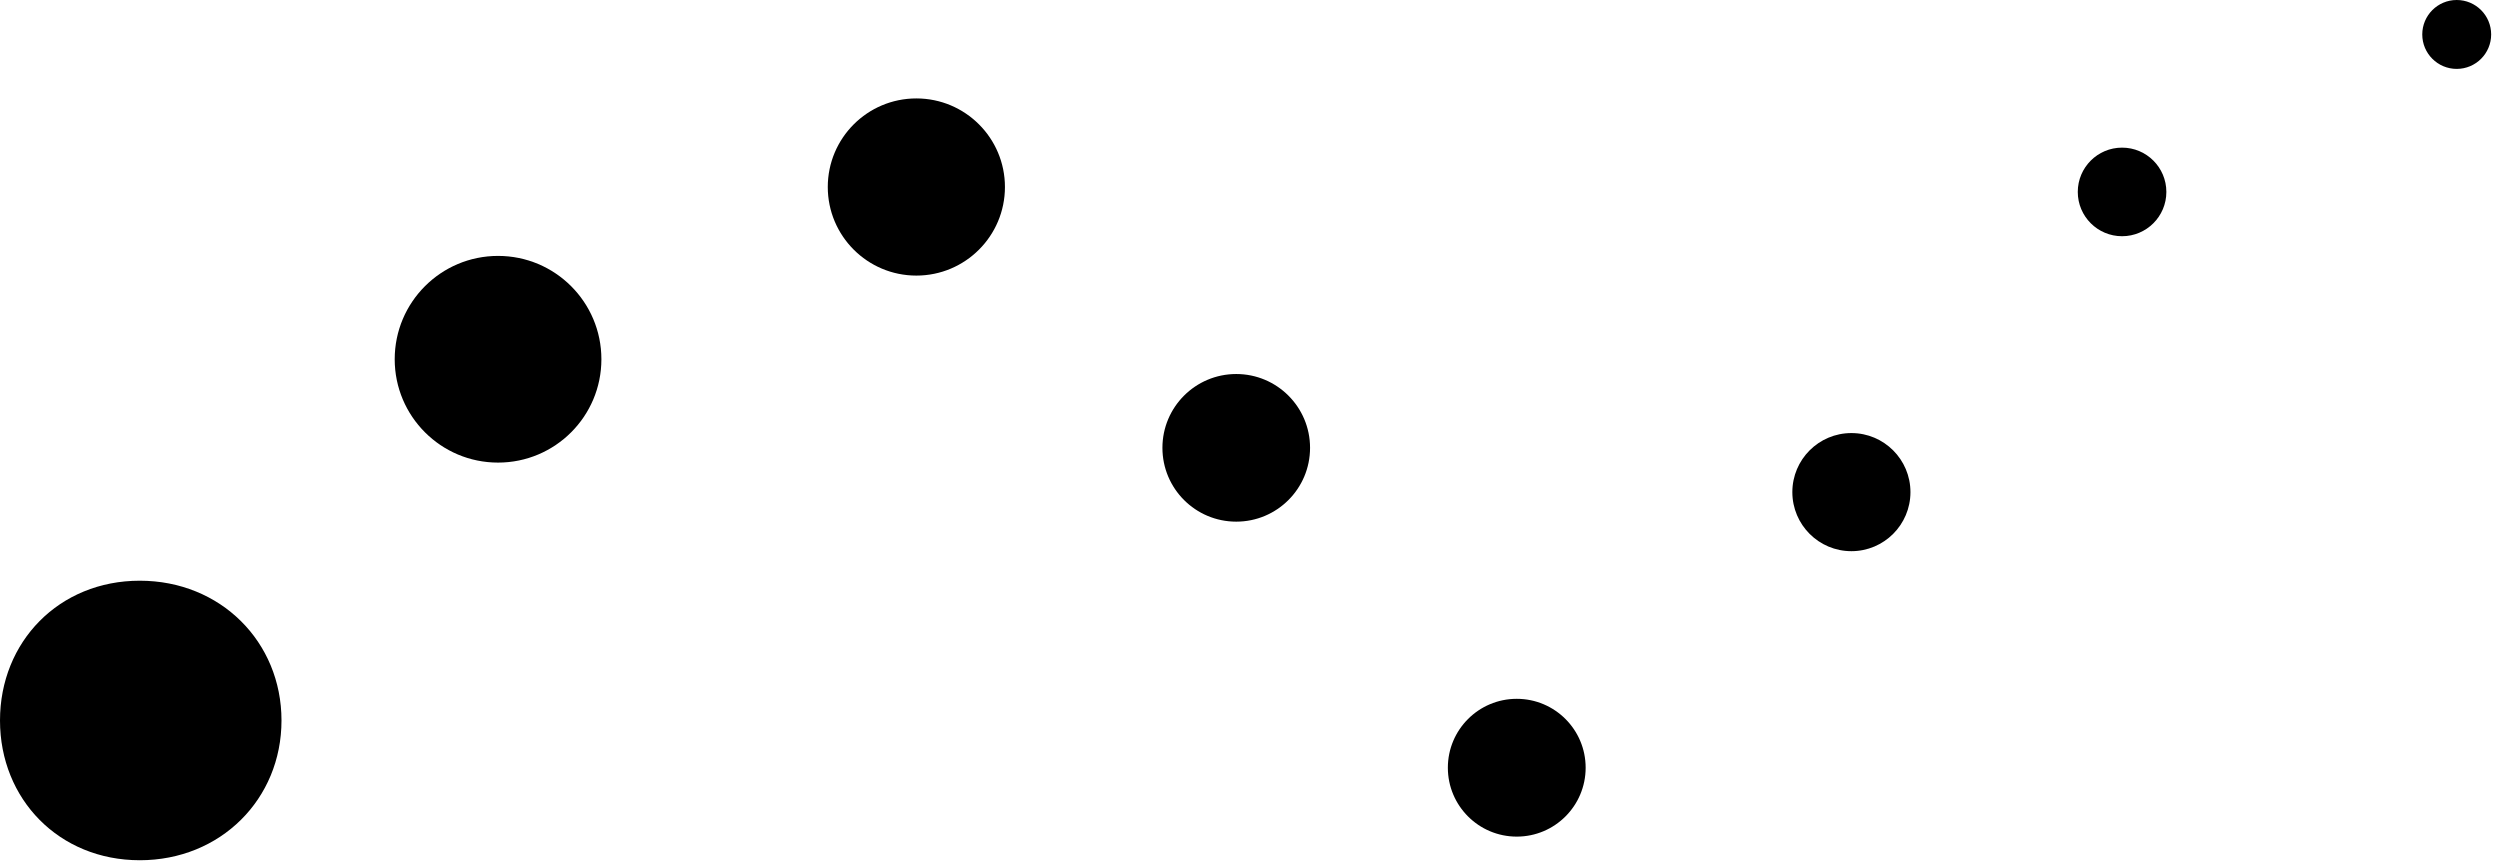 <svg xmlns="http://www.w3.org/2000/svg" width="254" height="88" fill="none"><path fill="#000" d="M14.2 87.4C6 87.4 0 81.2 0 73.2 0 65.2 6 59 14.2 59s14.4 6.2 14.4 14.2c0 8-6.2 14.2-14.4 14.2z"/><circle cx="50.602" cy="36.5" r="10.5" fill="#000"/><circle cx="93.102" cy="19" r="9" fill="#000"/><circle cx="125.602" cy="45.5" r="7.5" fill="#000"/><circle cx="154.102" cy="78" r="7" fill="#000"/><circle cx="188.102" cy="50" r="6" fill="#000"/><circle cx="215.602" cy="19.5" r="4.5" fill="#000"/><circle cx="249.602" cy="3.5" r="3.5" fill="#000"/></svg>